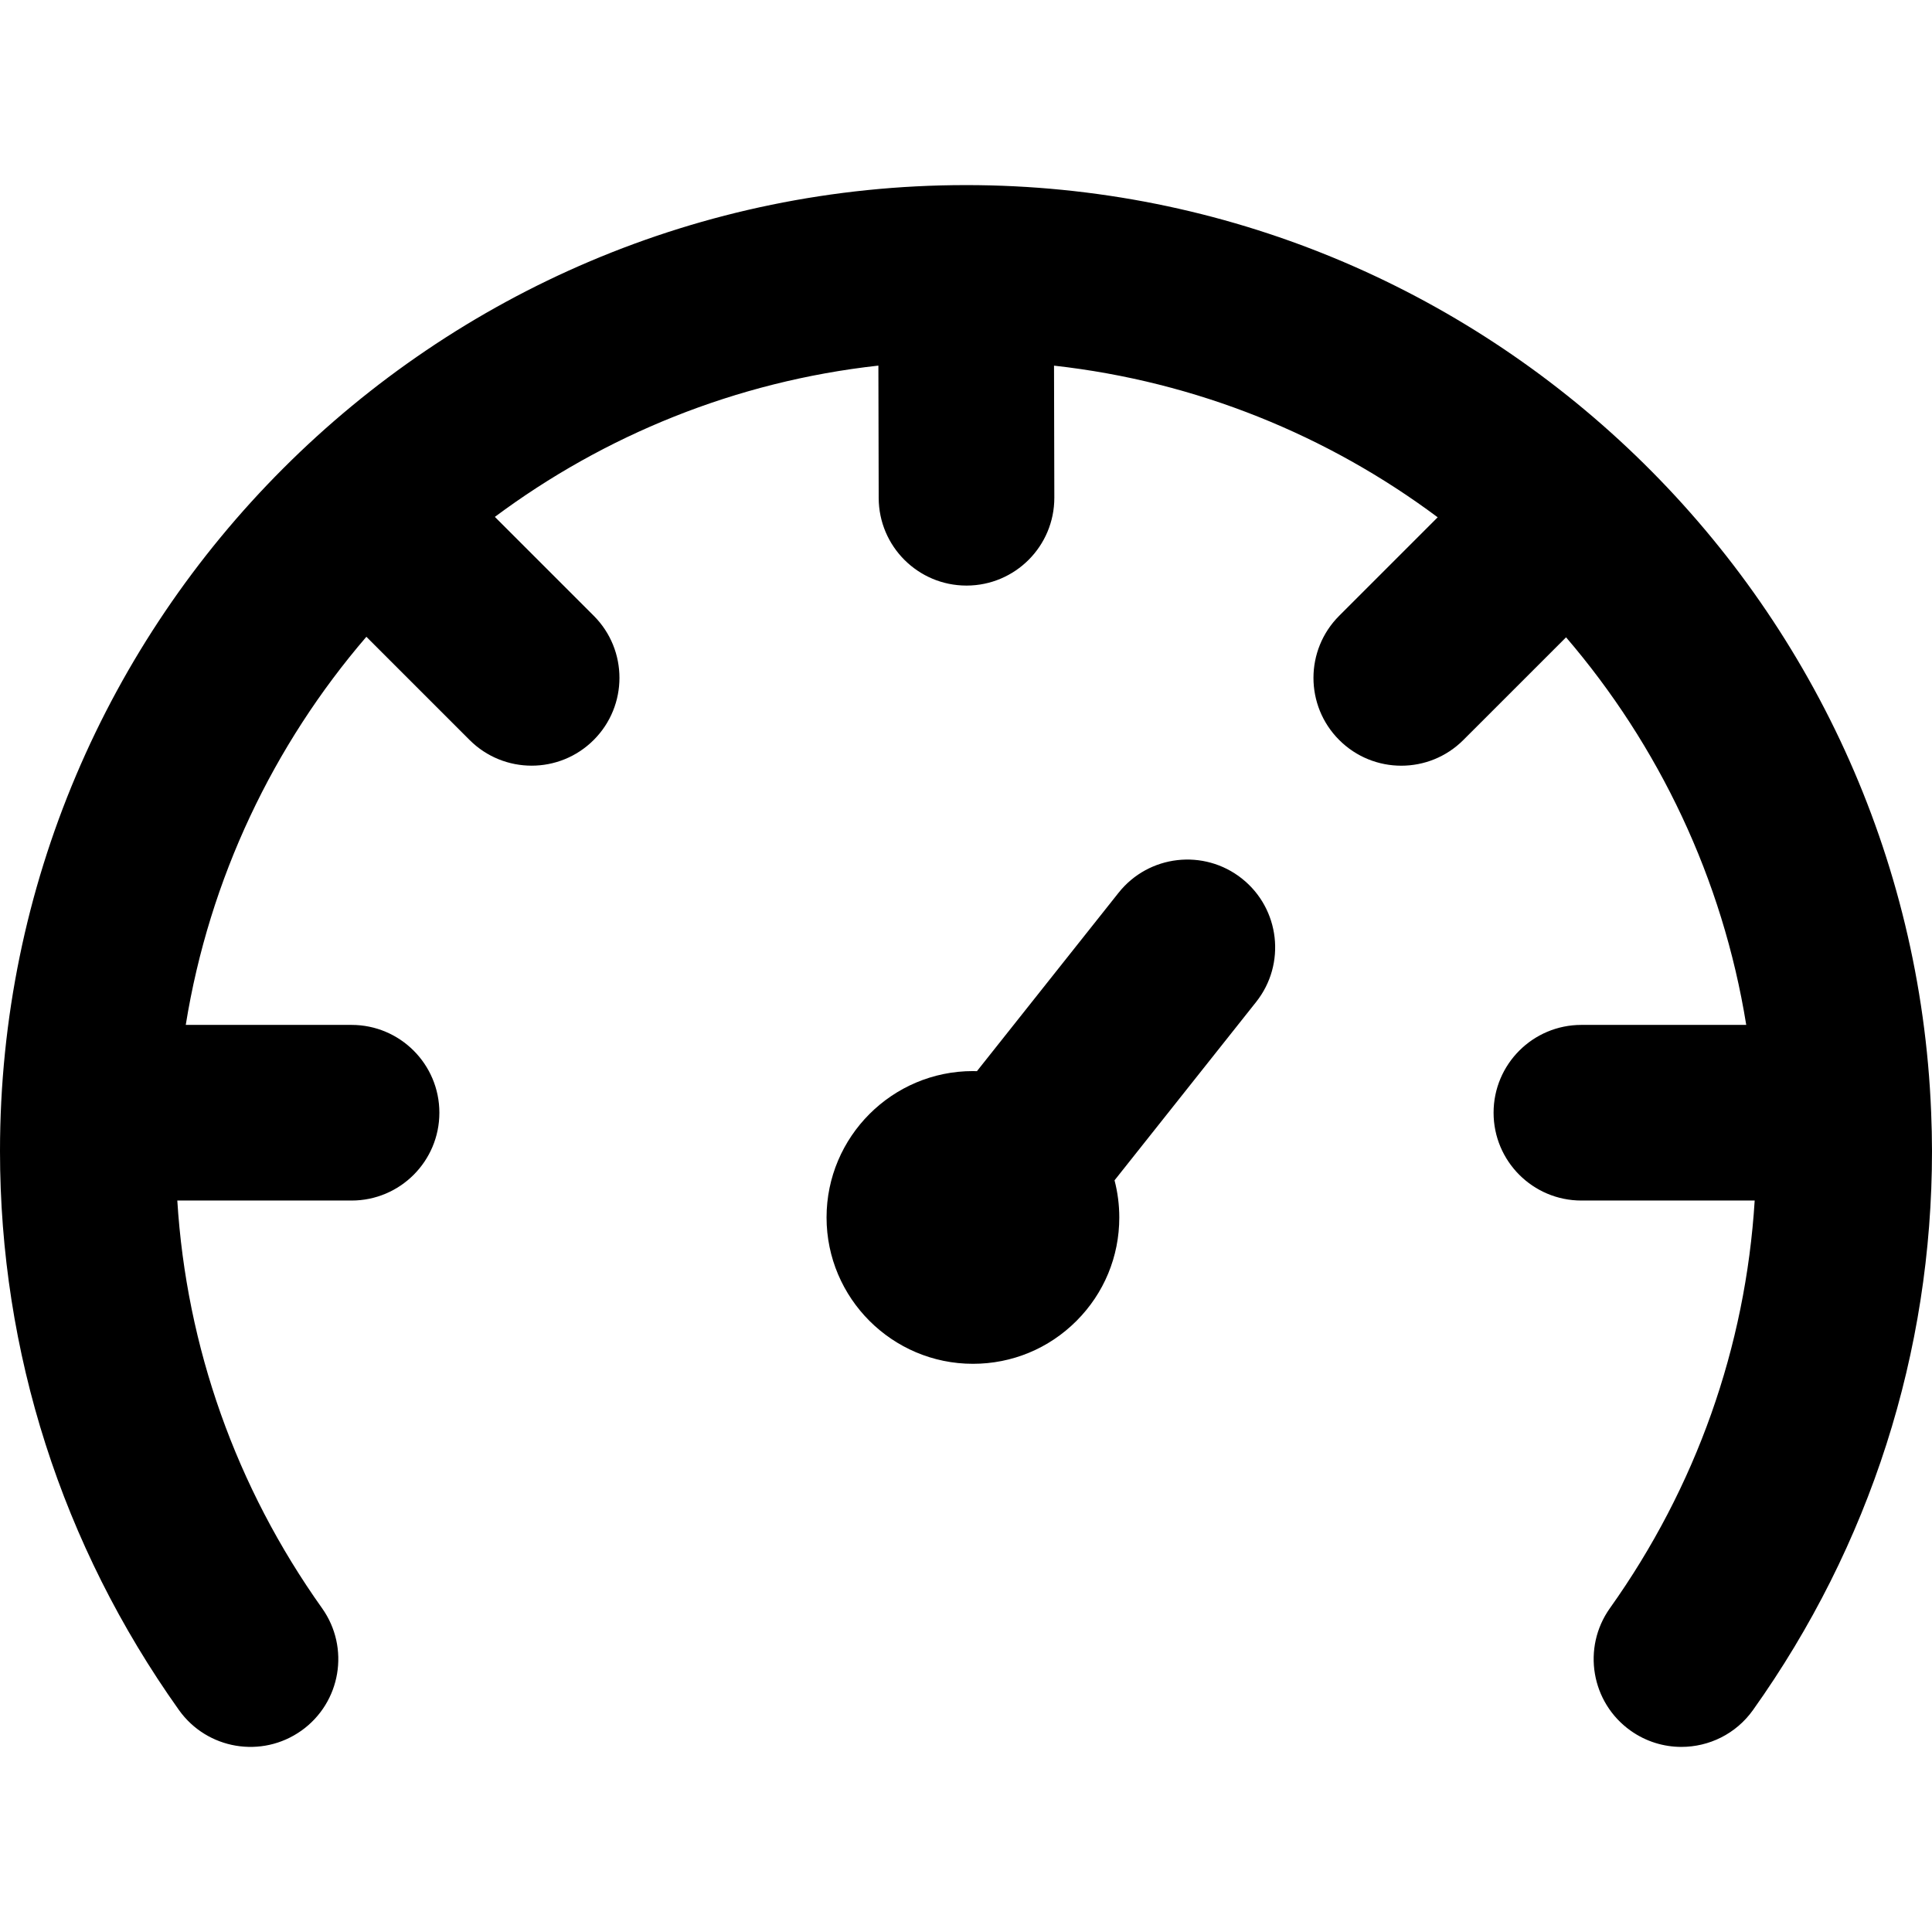 <?xml version="1.0" encoding="iso-8859-1"?>
<!-- Uploaded to: SVG Repo, www.svgrepo.com, Generator: SVG Repo Mixer Tools -->
<svg fill="#000000" height="800px" width="800px" version="1.1" id="Layer_1" xmlns="http://www.w3.org/2000/svg" xmlns:xlink="http://www.w3.org/1999/xlink" 
	 viewBox="0 0 512 512" xml:space="preserve">
<g>
	<g>
		<path d="M511.78,294.907c0-0.008,0.002-0.016,0.002-0.023c0-0.053-0.008-0.104-0.008-0.16
			c-5.444-136.384-118.077-245.67-255.775-245.672c-0.002,0-0.002,0-0.002,0c-0.019,0-0.037,0-0.056,0
			c-0.006,0-0.011,0.002-0.017,0.002C114.801,49.094,0,163.92,0,305.057c0,53.281,16.396,104.496,47.414,148.108
			c7.45,10.471,21.98,12.923,32.455,5.475c10.474-7.45,12.926-21.98,5.475-32.455c-22.826-32.093-35.939-69.204-38.357-108.029
			h46.178c12.853,0,23.273-10.42,23.273-23.273c0-12.853-10.42-23.273-23.273-23.273H49.227
			c6.267-38.884,23.268-74.217,47.864-102.855l27.344,27.341c4.544,4.544,10.499,6.816,16.455,6.816
			c5.956,0,11.914-2.273,16.457-6.819c9.087-9.087,9.087-23.823-0.002-32.912l-26.202-26.199
			c29.032-21.625,63.834-35.904,101.638-40.093l0.082,35.078c0.031,12.834,10.443,23.218,23.271,23.218c0.019,0,0.037,0,0.056,0
			c12.853-0.031,23.248-10.474,23.218-23.327l-0.082-34.956c37.824,4.212,72.642,18.525,101.675,40.187L354.9,163.189
			c-9.089,9.087-9.09,23.822-0.003,32.912c4.544,4.546,10.501,6.819,16.457,6.819c5.955,0,11.911-2.271,16.454-6.816l27.215-27.21
			c24.534,28.613,41.491,63.896,47.748,102.715h-43.684c-12.853,0-23.273,10.42-23.273,23.273c0,12.853,10.42,23.273,23.273,23.273
			h45.923c-2.416,38.838-15.531,75.948-38.36,108.023c-7.453,10.473-5.007,25.003,5.466,32.456
			c4.093,2.914,8.806,4.313,13.475,4.313c7.275,0,14.442-3.401,18.98-9.779C495.6,409.576,512,358.359,512,305.058
			C512,301.656,511.913,298.275,511.78,294.907z"/>
	</g>
</g>
<g>
	<g>
		<path d="M329.128,232.837c-10.066-7.989-24.706-6.31-32.698,3.756l-37.536,47.281c-0.352-0.009-0.701-0.026-1.055-0.026
			c-21.388,0-38.789,17.399-38.794,38.794c0.005,21.385,17.406,38.782,38.794,38.782c10.359,0,20.1-4.034,27.425-11.357
			c7.326-7.326,11.36-17.07,11.359-27.426c0.002-3.367-0.433-6.667-1.26-9.843l37.522-47.262
			C340.877,255.469,339.195,240.829,329.128,232.837z"/>
	</g>
</g>
</svg>